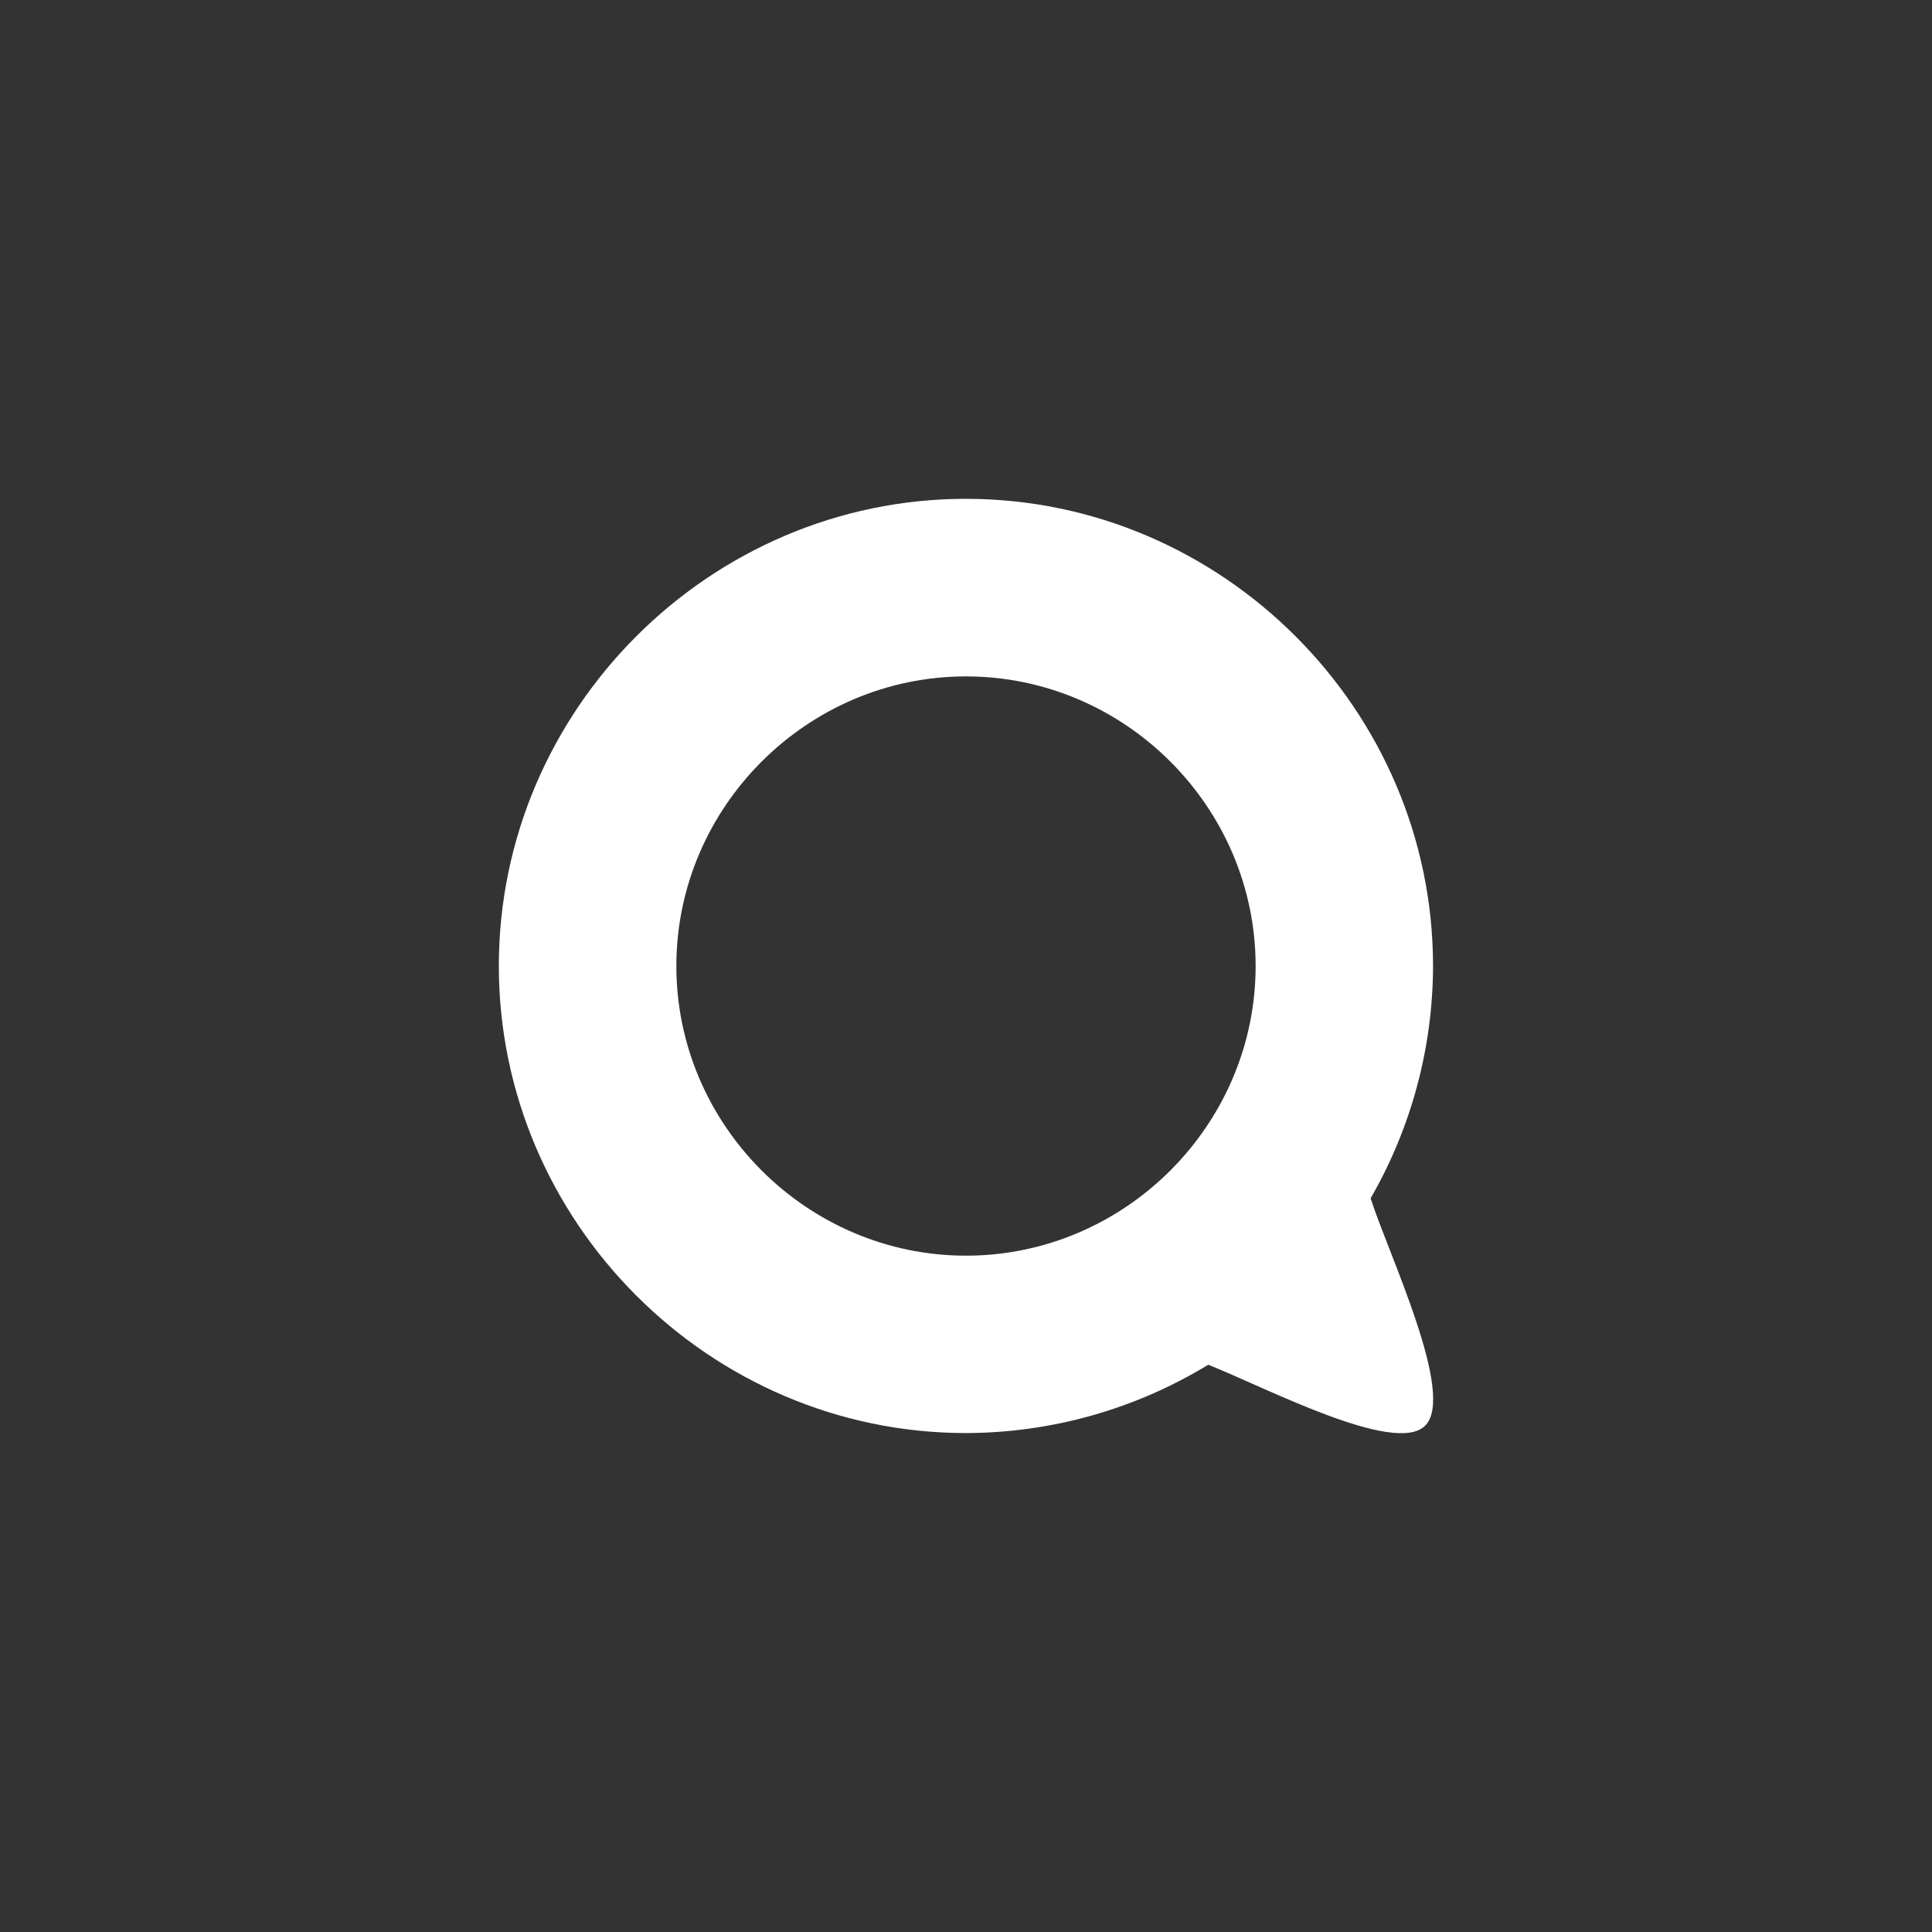 <?xml version="1.0" encoding="UTF-8" standalone="no"?>
<!DOCTYPE svg PUBLIC "-//W3C//DTD SVG 1.1//EN" "http://www.w3.org/Graphics/SVG/1.1/DTD/svg11.dtd">
<svg width="100%" height="100%" viewBox="0 0 1344 1344" version="1.1" xmlns="http://www.w3.org/2000/svg" xml:space="preserve"
    style="fill-rule:evenodd;clip-rule:evenodd;stroke-linejoin:round;stroke-miterlimit:1.414;">
    <rect x="0" y="0" width="1344" height="1344" fill="#333333" stroke="none"/>
    <path id="path2" d="M671.959,347C493.701,347.003 347.017,493.69 347.017,671.951C347.017,671.954 347.017,671.957 347.017,671.96C347.017,850.222 493.701,996.909 671.959,996.912C731.433,996.791 789.748,980.344 840.521,949.372C880.458,965.242 969.914,1012.33 991.205,991.988C1013.45,970.741 965.085,870.743 953.49,833.584C981.82,784.426 996.787,728.695 996.898,671.958C996.895,493.7 850.215,347.016 671.96,347.011L671.959,347ZM671.997,470.543C782.529,470.543 873.483,561.5 873.483,672.035C873.476,782.565 782.524,873.512 671.996,873.512C561.469,873.512 470.517,782.565 470.509,672.035C470.509,672.035 470.509,672.035 470.509,672.035C470.509,561.5 561.464,470.543 671.996,470.543L671.997,470.543Z" style="fill:white;fill-rule:nonzero;"/>
</svg>
